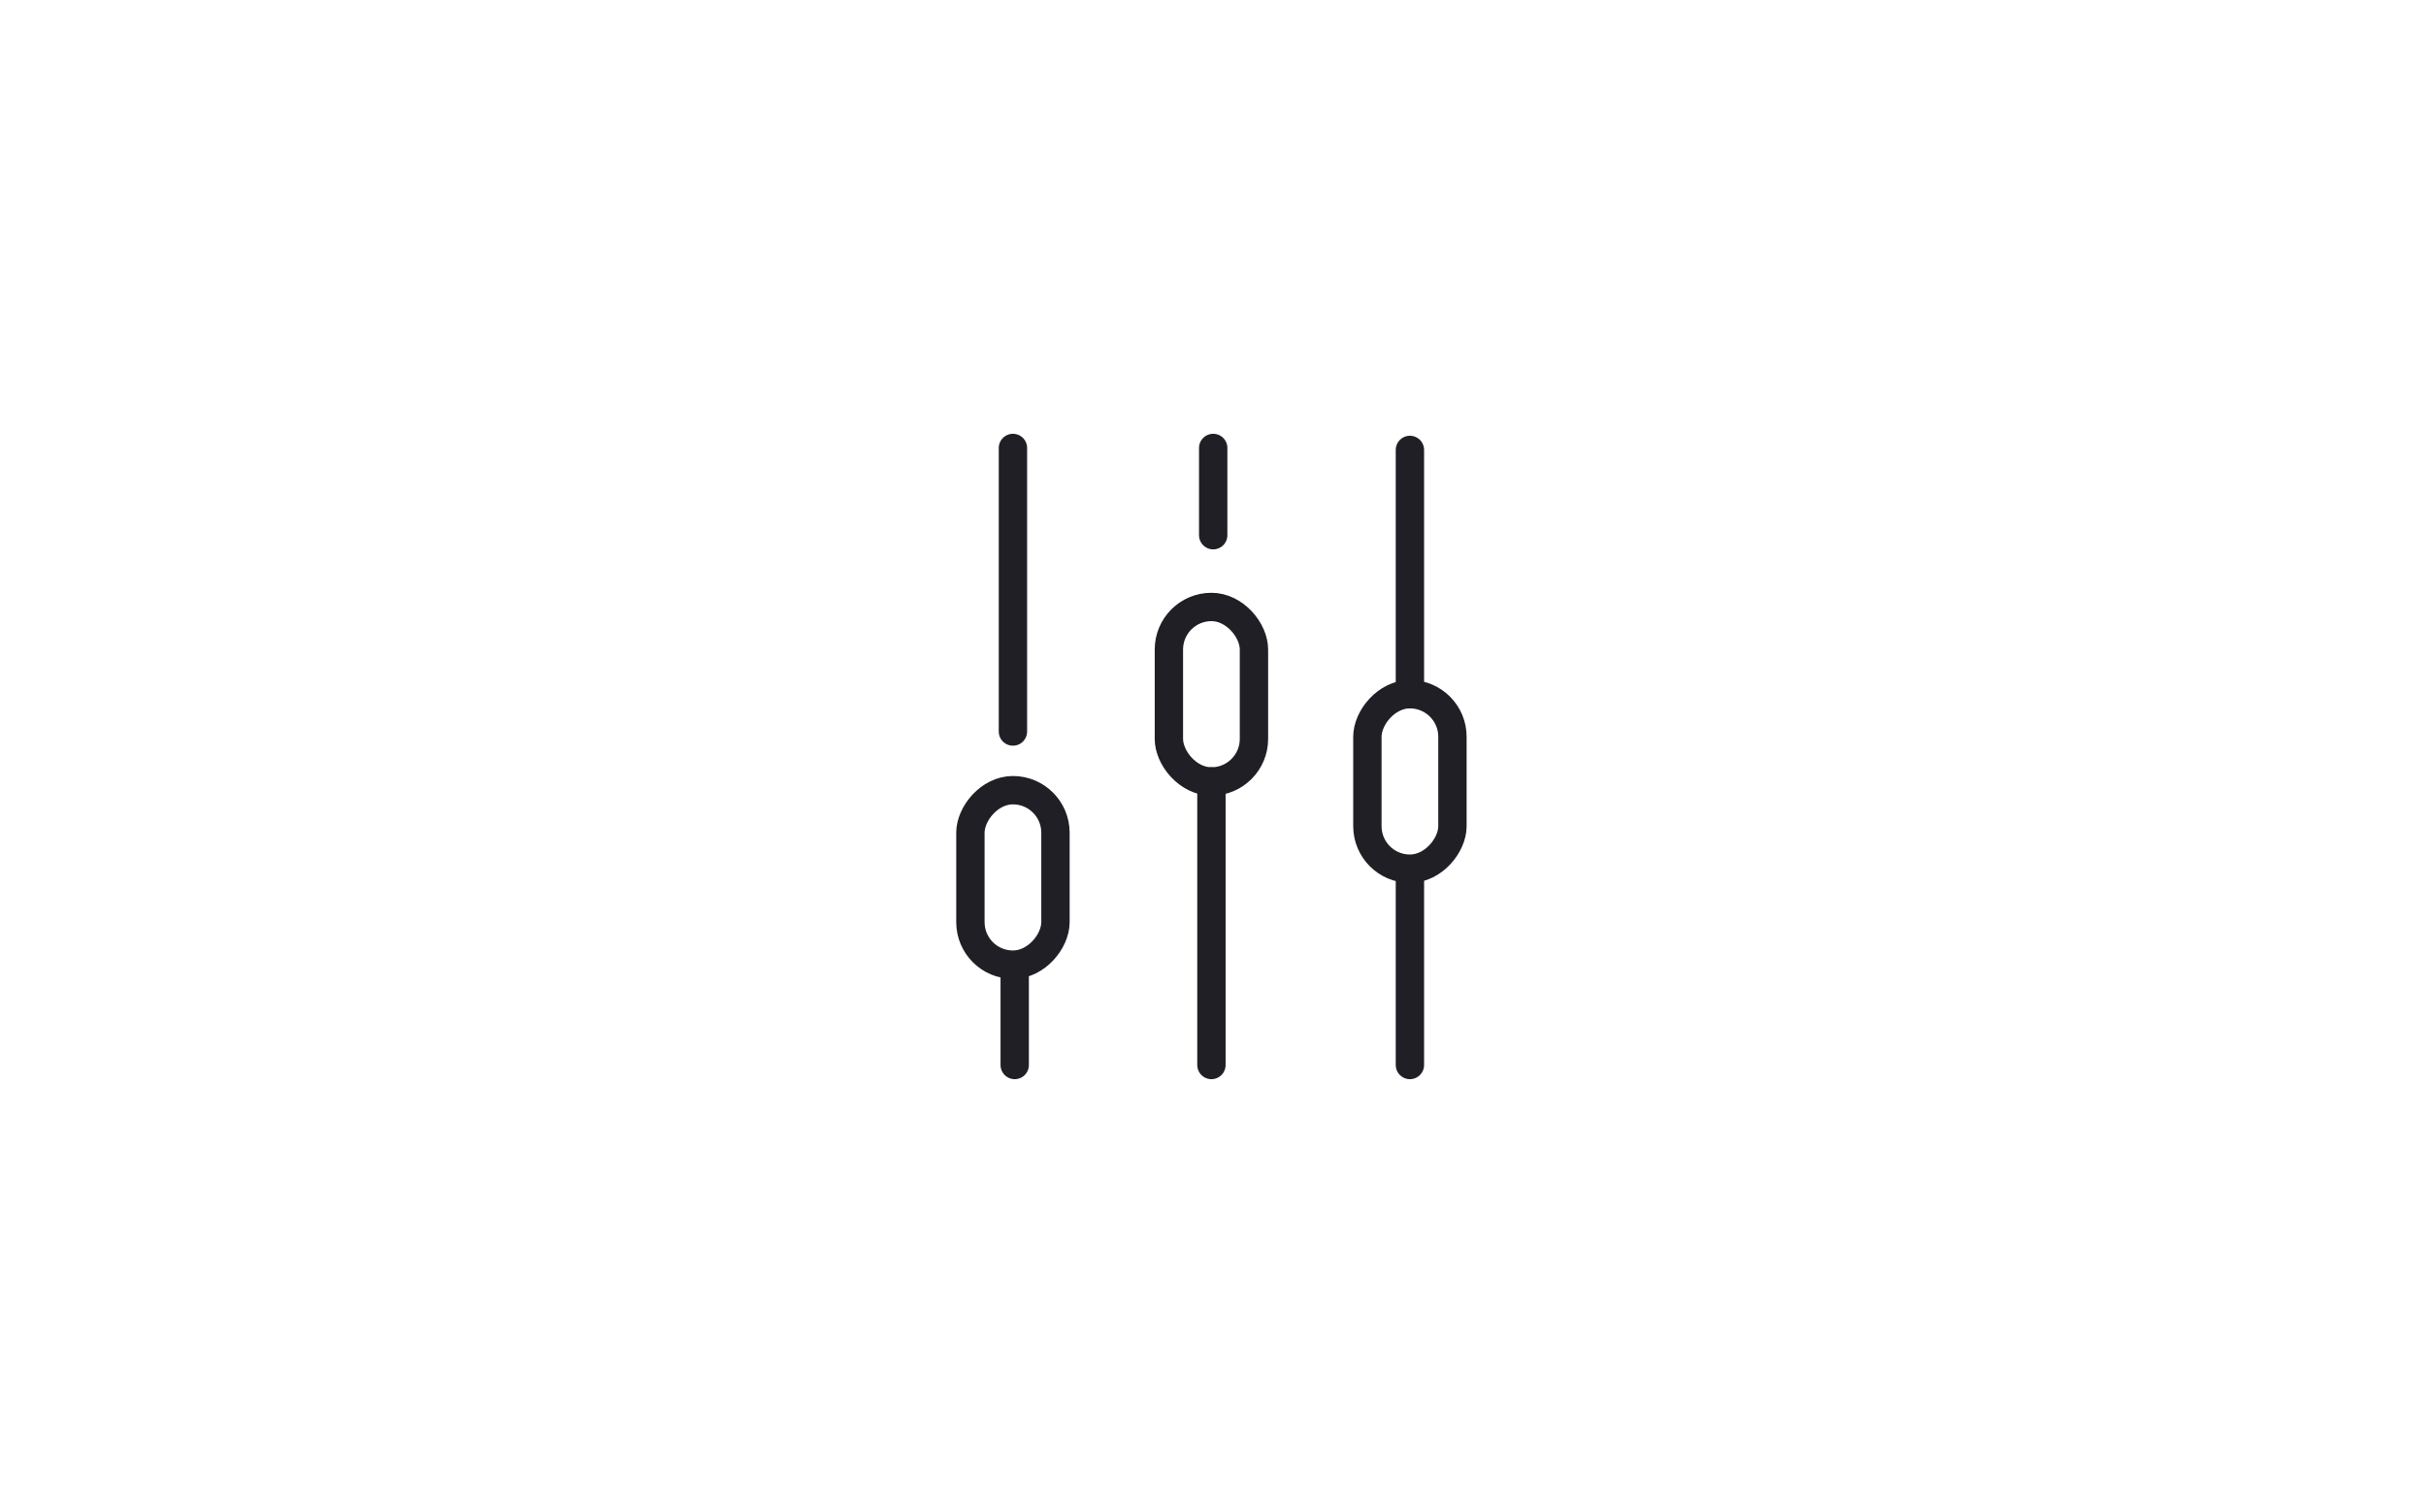 <svg xmlns="http://www.w3.org/2000/svg" fill="none" viewBox="0 0 385 240" height="240" width="385">
<path stroke-linecap="round" stroke-miterlimit="10" stroke-width="4.5" stroke="#211F26" d="M192.531 71.085L192.531 84.93"></path>
<path stroke-linecap="round" stroke-miterlimit="10" stroke-width="4.5" stroke="#211F26" d="M192.25 124.005L192.25 169"></path>
<rect stroke-linecap="round" stroke-miterlimit="10" stroke-width="4.5" stroke="#211F26" rx="6.75" height="27.689" width="13.5" y="96.315" x="185.5"></rect>
<path stroke-linecap="round" stroke-miterlimit="10" stroke-width="4.5" stroke="#211F26" d="M161.031 169L161.031 155.155"></path>
<path stroke-linecap="round" stroke-miterlimit="10" stroke-width="4.5" stroke="#211F26" d="M160.75 116.081L160.75 71.085"></path>
<rect stroke-linecap="round" stroke-miterlimit="10" stroke-width="4.5" stroke="#211F26" transform="matrix(1 -3.36653e-09 3.64744e-09 -1 154 153.079)" rx="6.75" height="27.689" width="13.5"></rect>
<path stroke-linecap="round" stroke-miterlimit="10" stroke-width="4.5" stroke="#211F26" d="M223.75 169L223.75 139.234"></path>
<path stroke-linecap="round" stroke-miterlimit="10" stroke-width="4.5" stroke="#211F26" d="M223.75 110.16L223.75 71.395"></path>
<rect stroke-linecap="round" stroke-miterlimit="10" stroke-width="4.5" stroke="#211F26" transform="matrix(1 -3.36653e-09 3.64744e-09 -1 217 137.849)" rx="6.75" height="27.689" width="13.5"></rect>
</svg>
